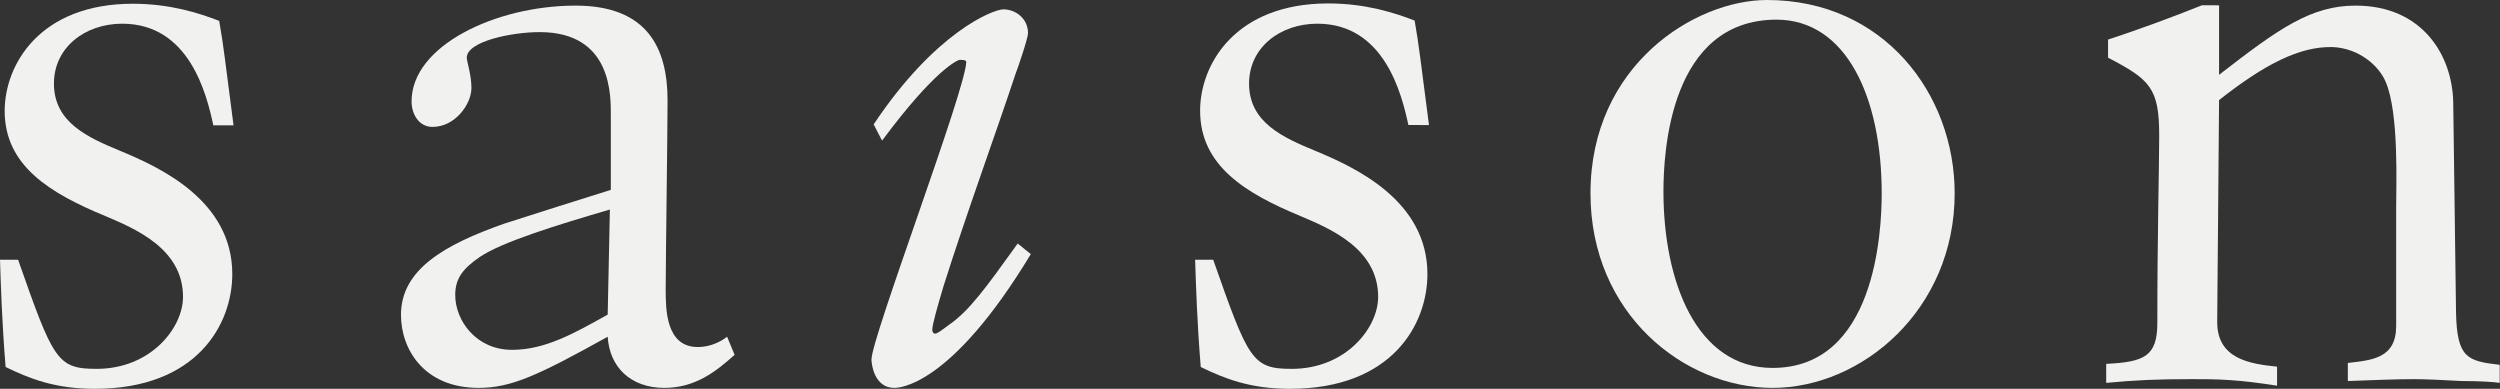 <?xml version="1.0" encoding="utf-8"?>
<!-- Generator: Adobe Illustrator 21.0.2, SVG Export Plug-In . SVG Version: 6.00 Build 0)  -->
<svg version="1.1" id="Layer_1" xmlns="http://www.w3.org/2000/svg" xmlns:xlink="http://www.w3.org/1999/xlink" x="0px" y="0px"
	 viewBox="0 0 801.8 124.7" style="enable-background:new 0 0 801.8 124.7;" xml:space="preserve">
<rect x="0" y="0" width="801.8" height="124.7" fill="#333333" stroke="none"/>
<style type="text/css">
	.st0{fill:#F1F1F0;}
</style>
<g>
	<g>
		<g>
			<path class="st0" d="M68.4,40.1c-2.1-9.7-7.6-32.5-29.2-32.5c-11.9,0-21.9,7.6-21.9,19.2c0,12.5,10.9,17.3,21.3,21.6
				c12.5,5.2,35.9,15.8,35.9,39.5c0,16.1-11.3,36.8-44.1,36.8c-12.8,0-21-3.3-28.6-7C0.6,102.8,0.3,92.2,0,83.3h5.8
				c11.3,32.2,12.5,35,25.2,35c17.3,0,27.7-13.1,27.7-23.1c0-15.5-15.5-21.9-24.9-25.9C16.1,62,1.5,53.2,1.5,35.6
				c0-14.9,11.3-34.4,41.1-34.4c11.9,0,21.3,3,27.7,5.5c1.5,8.5,1.8,12.2,4.6,33.5H68.4z"/>
			<path class="st0" d="M195.9,37.1c0-6.1,0.6-26.8-22.8-26.8c-9.1,0-23.4,3-23.4,8.2c0,1.2,1.5,5.5,1.5,9.7
				c0,5.2-5.2,12.5-12.5,12.5c-4.3,0-6.7-4-6.7-8.2c0-17.9,27.1-30.7,52.6-30.7c23.1,0,29.5,13.7,29.5,30.4c0,9.7-0.6,52-0.6,60.5
				c0,6.4,0,18.6,10.3,18.6c3.3,0,6.7-1.2,9.4-3.3l2.4,5.8c-5.8,5.2-12.5,10.6-22.5,10.6c-10.9,0-17.6-6.7-18.2-16.4
				c-22.5,12.5-31,16.4-41.4,16.4c-17.6,0-24.9-12.5-24.9-23.4c0-14.6,14-22.5,32.9-29.2c5.5-1.8,29.5-9.4,34.4-10.9V37.1z
				 M195.6,67.2c-16.7,4.9-34.4,10.3-41.7,15.2c-5.2,3.6-7.9,6.7-7.9,12.2c0,8.2,6.7,17.6,18.2,17.6c10.6,0,19.8-5.2,30.7-11.3
				L195.6,67.2z"/>
		</g>
		<g>
			<path class="st0" d="M330.6,81.5c-25.9,42.9-42.6,42.9-43.8,42.9c-6.4,0-7.3-7.6-7.3-9.1c0-7,30.4-87,30.4-95.5
				c0-0.6-1.5-0.6-2.1-0.6c-0.6,0-7.9,3-24.9,25.9l-2.7-5.2C299.9,10.3,318.5,3,321.8,3c4,0,7.9,3,7.9,7.6c0,1.8-3.6,12.2-4,13.1
				c-5.8,17.6-15.8,45-23.1,68.1c-1.8,6.1-3.6,12.2-3.6,14c0,0.6,0.3,1.2,0.9,1.2c0.6,0,1.5-0.6,4.3-2.7
				c6.7-4.6,11.9-11.9,22.2-26.2L330.6,81.5z"/>
		</g>
		<g>
			<path class="st0" d="M451.7,40.1c-2.1-9.7-7.6-32.5-29.2-32.5c-11.9,0-21.9,7.6-21.9,19.2c0,12.5,10.9,17.3,21.3,21.6
				c12.5,5.2,35.9,15.8,35.9,39.5c0,16.1-11.3,36.8-44.1,36.8c-12.8,0-21-3.3-28.6-7c-1.2-14.9-1.5-25.6-1.8-34.4h5.8
				c11.3,32.2,12.5,35,25.2,35c17.3,0,27.7-13.1,27.7-23.1c0-15.5-15.5-21.9-24.9-25.9c-17.6-7.3-32.2-16.1-32.2-33.8
				c0-14.9,11.3-34.4,41.1-34.4c11.9,0,21.3,3,27.7,5.5c1.5,8.5,1.8,12.2,4.6,33.5H451.7z"/>
			<path class="st0" d="M626.9,62c0,37.4-29.8,62.4-58.4,62.4c-28.3,0-58.4-23.7-58.4-62.4c0-41.1,33.5-62,56.6-62
				C604.1,0,626.9,30.1,626.9,62z M533.5,61.4c0,28.9,10.6,56.6,35,56.6c32.9,0,35-43.5,35-56c0-30.7-11.3-55.7-33.8-55.7
				C535.6,6.4,533.5,48.7,533.5,61.4z"/>
			<path class="st0" d="M711.7,1.8V24c19.2-14.9,29.5-22.2,43.8-22.2c21.3,0,31,15.8,31.3,31l0.9,67.5c0.3,14.6,3.7,15.5,14,16.7
				v5.8c-1.5-0.3-6.7-0.6-12.2-0.6c-5.5-0.3-11.6-0.6-15.2-0.6c-6.1,0-12.8,0.3-21.3,0.6v-5.8c7.9-0.9,15.5-1.5,15.5-11.9v-38
				c0-7.3,0.9-30.1-3.3-40.1c-2.1-5.2-8.5-10.9-17-11.3c-10.6-0.3-21.9,5.5-36.5,17l-0.6,71.2c0,11.9,10.6,13.4,19.2,14.3v6.1
				c-5.8-0.9-10.6-1.5-15.2-1.8c-4.3-0.3-8.2-0.3-12.2-0.3c-10.9,0-17.9,0.3-27.4,1.2v-6.1c12.2-0.6,16.4-2.4,16.4-13.1
				c0-28.6,0.6-50.2,0.6-60.2c0-15.2-3-17.9-16.4-24.9v-5.8c10-3.3,20.1-7,30.1-11H711.7z"/>
		</g>
	</g>
</g>
</svg>
